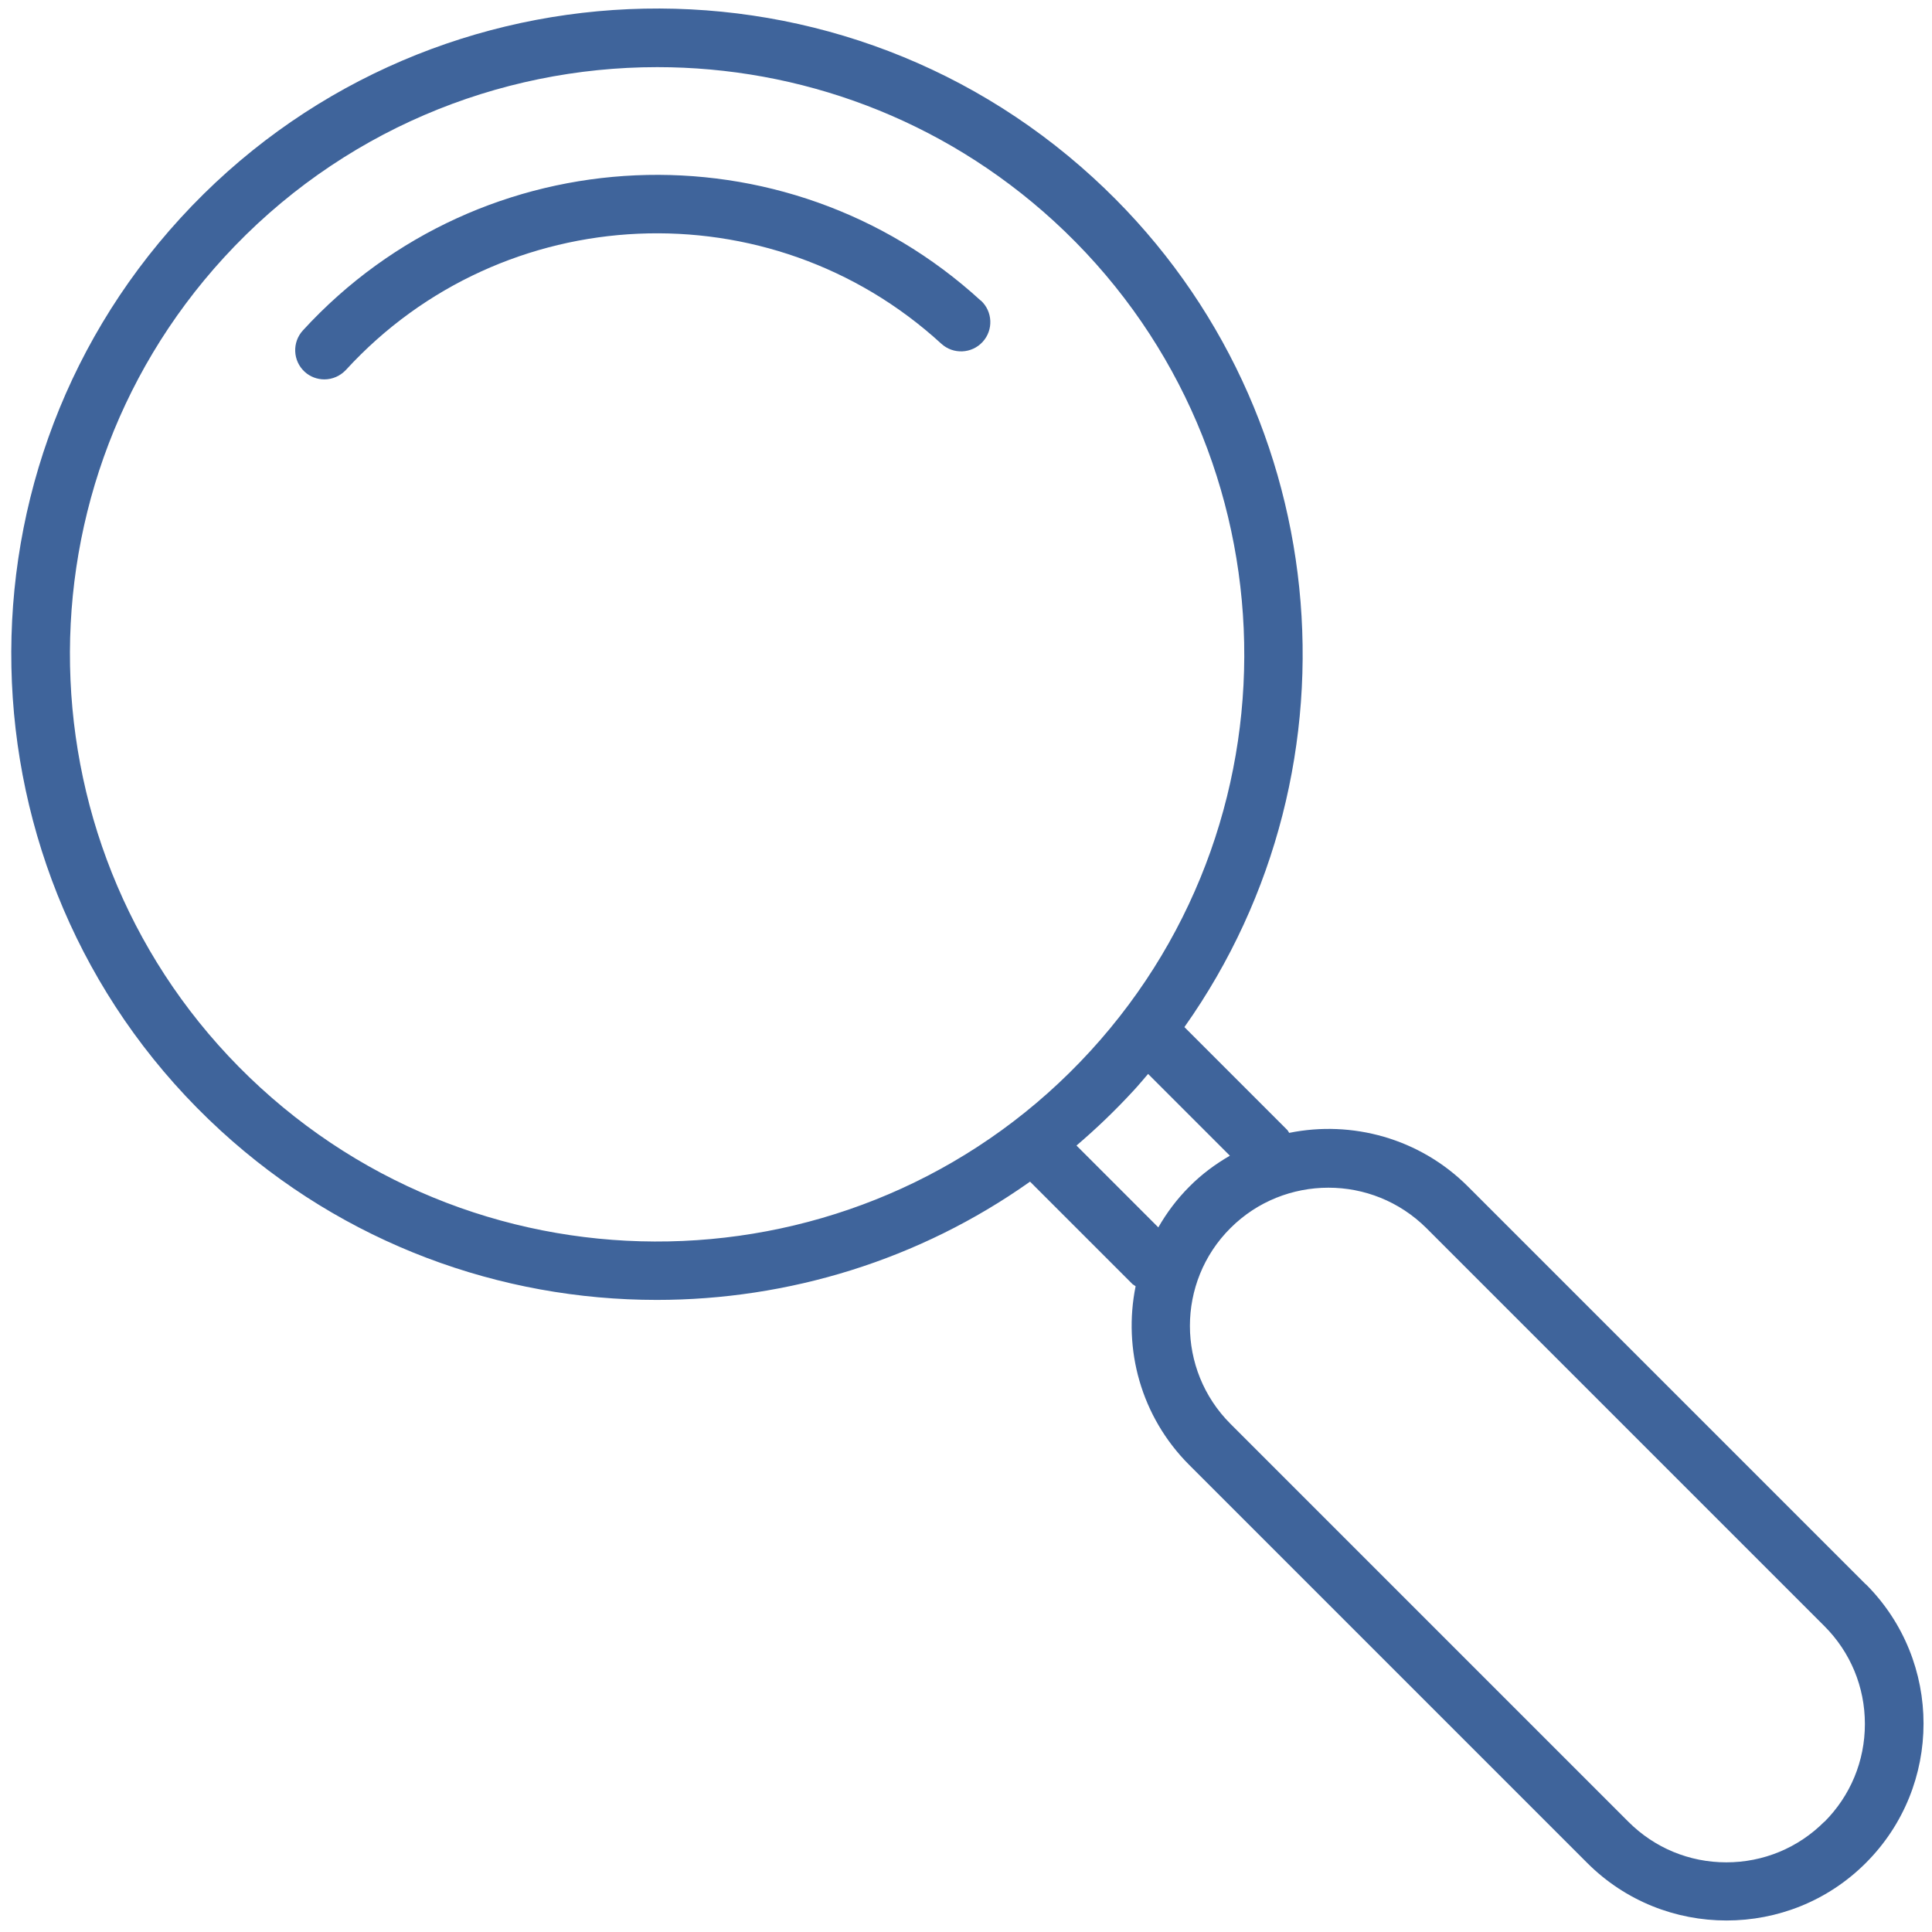 <svg xmlns="http://www.w3.org/2000/svg" width="144" height="144" viewBox="0 0 144 144" fill="none"><g clip-path="url(#clip0_264_2)"><path d="M139.071 118.095L109.413 88.437C105.806 84.829 100.759 83.491 96.09 84.437C96.031 84.364 96.002 84.277 95.944 84.219L88.279 76.553C102.082 57.062 99.566 29.804 81.486 13.251C61.907 -4.683 31.391 -3.33 13.457 16.248C-4.478 35.826 -3.125 66.342 16.453 84.277C25.675 92.728 37.326 96.888 48.947 96.888C58.737 96.888 68.497 93.935 76.773 88.073L84.424 95.724C84.424 95.724 84.57 95.811 84.642 95.87C83.697 100.539 85.02 105.571 88.642 109.193L118.3 138.851C121.166 141.717 124.918 143.142 128.686 143.142C132.453 143.142 136.206 141.717 139.071 138.851C144.802 133.12 144.802 123.811 139.071 118.081V118.095ZM19.406 81.062C1.602 64.757 0.38 37.004 16.686 19.201C25.311 9.79 37.137 5.004 48.991 5.004C59.551 5.004 70.155 8.8 78.548 16.48C96.351 32.786 97.573 60.538 81.268 78.342C64.962 96.146 37.209 97.368 19.406 81.062ZM86.329 91.477L80.235 85.382C81.719 84.117 83.129 82.764 84.482 81.295C84.86 80.888 85.209 80.466 85.573 80.044L91.668 86.139C90.591 86.764 89.559 87.52 88.642 88.451C87.711 89.382 86.955 90.4 86.329 91.491V91.477ZM135.973 135.782C134.024 137.732 131.435 138.808 128.671 138.808C125.908 138.808 123.318 137.732 121.369 135.782L91.711 106.124C87.682 102.095 87.682 95.549 91.711 91.535C93.718 89.528 96.366 88.524 99.013 88.524C101.66 88.524 104.293 89.528 106.315 91.535L135.973 121.193C137.922 123.142 138.998 125.731 138.998 128.495C138.998 131.259 137.922 133.848 135.973 135.797V135.782ZM73.108 22.4C73.995 23.215 74.053 24.597 73.239 25.484C72.424 26.371 71.042 26.43 70.155 25.615C57.384 13.92 37.486 14.808 25.791 27.564C25.355 28.03 24.773 28.277 24.177 28.277C23.653 28.277 23.115 28.088 22.707 27.709C21.82 26.895 21.762 25.513 22.577 24.626C35.9 10.08 58.562 9.091 73.093 22.4H73.108Z" fill="#3F649B"></path></g><defs><clipPath id="clip0_264_2"><rect width="144" height="144" fill="white"></rect></clipPath></defs></svg>